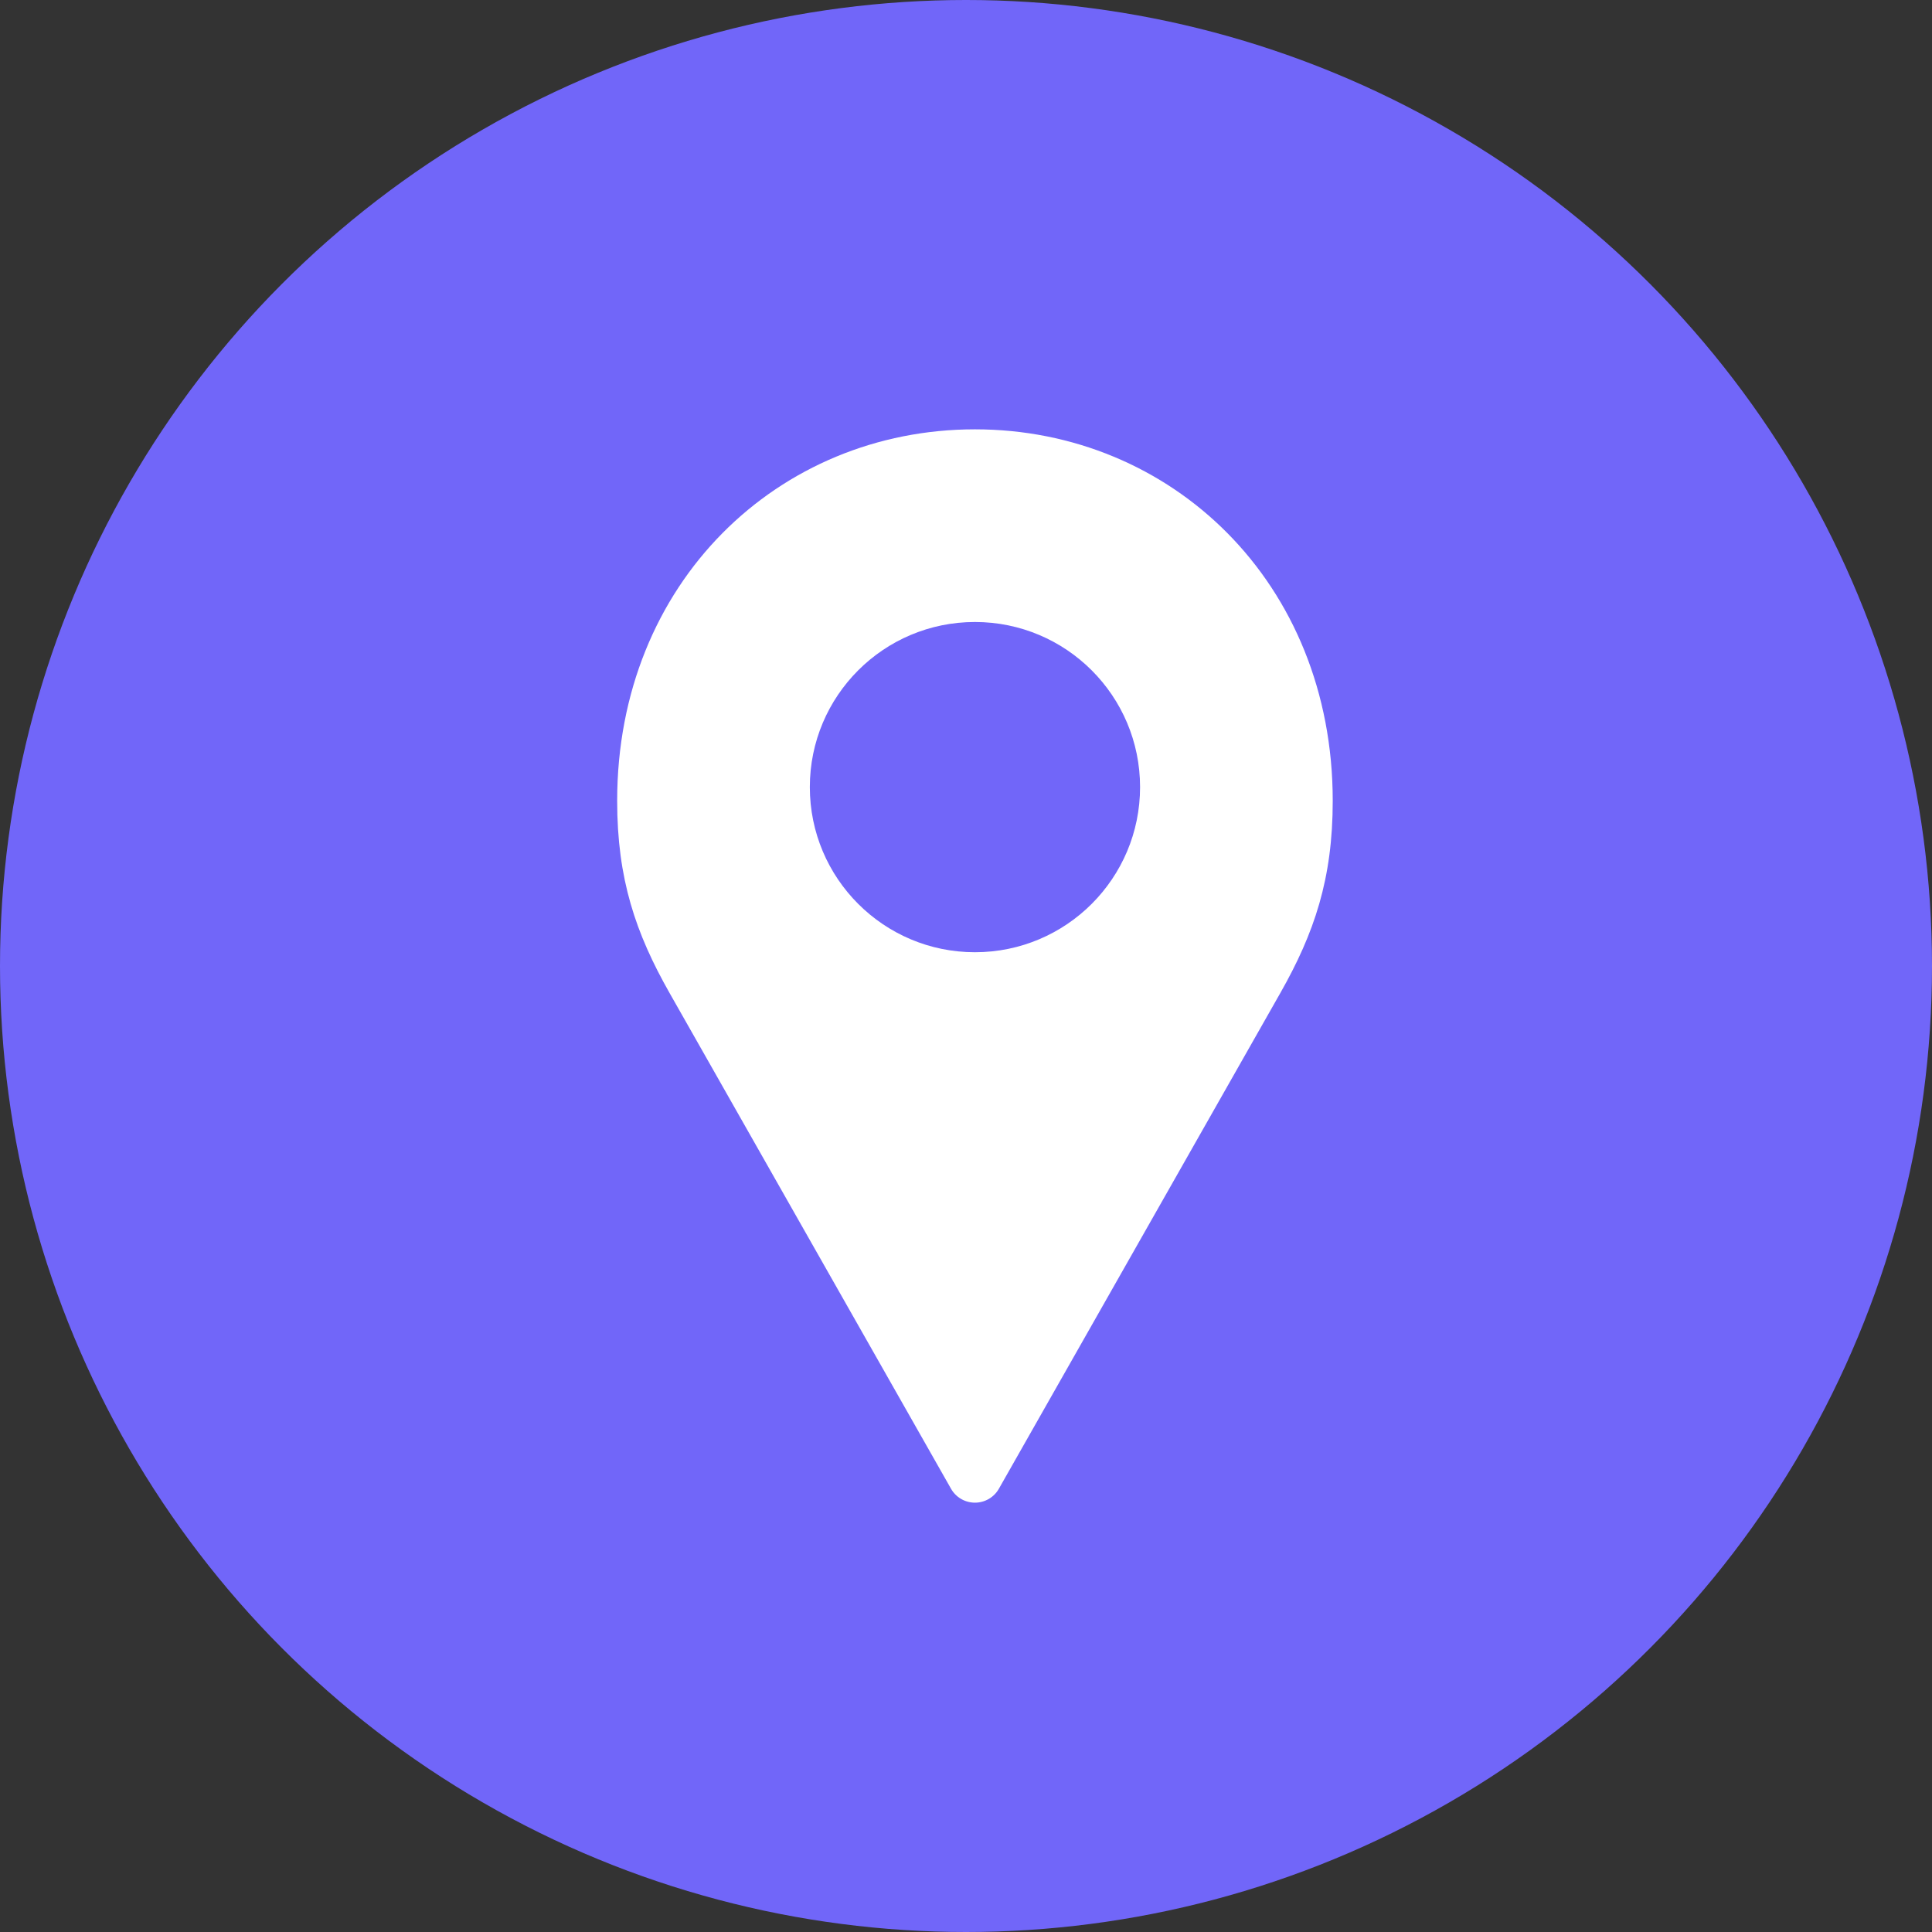 <svg width="72" height="72" viewBox="0 0 72 72" fill="none" xmlns="http://www.w3.org/2000/svg">
<rect x="0" y="0" width="72" height="72" fill="#333333" stroke="none"/>
<circle cx="36" cy="36" r="36" fill="#7166F9"/>
<path d="M36.333 16C29.015 16 23 21.707 23 29.846C23 32.751 23.685 34.772 24.955 37.01L35.436 55.471C35.616 55.798 35.961 56 36.334 56C36.706 56 37.051 55.798 37.231 55.471L47.712 37.01C48.982 34.772 49.667 32.751 49.667 29.846C49.667 21.707 43.652 16 36.334 16H36.333ZM36.333 23.18C39.733 23.18 42.487 25.934 42.487 29.333C42.487 32.733 39.733 35.487 36.333 35.487C32.934 35.487 30.18 32.733 30.18 29.333C30.18 25.934 32.934 23.18 36.333 23.18Z" fill="white"/>
</svg>
